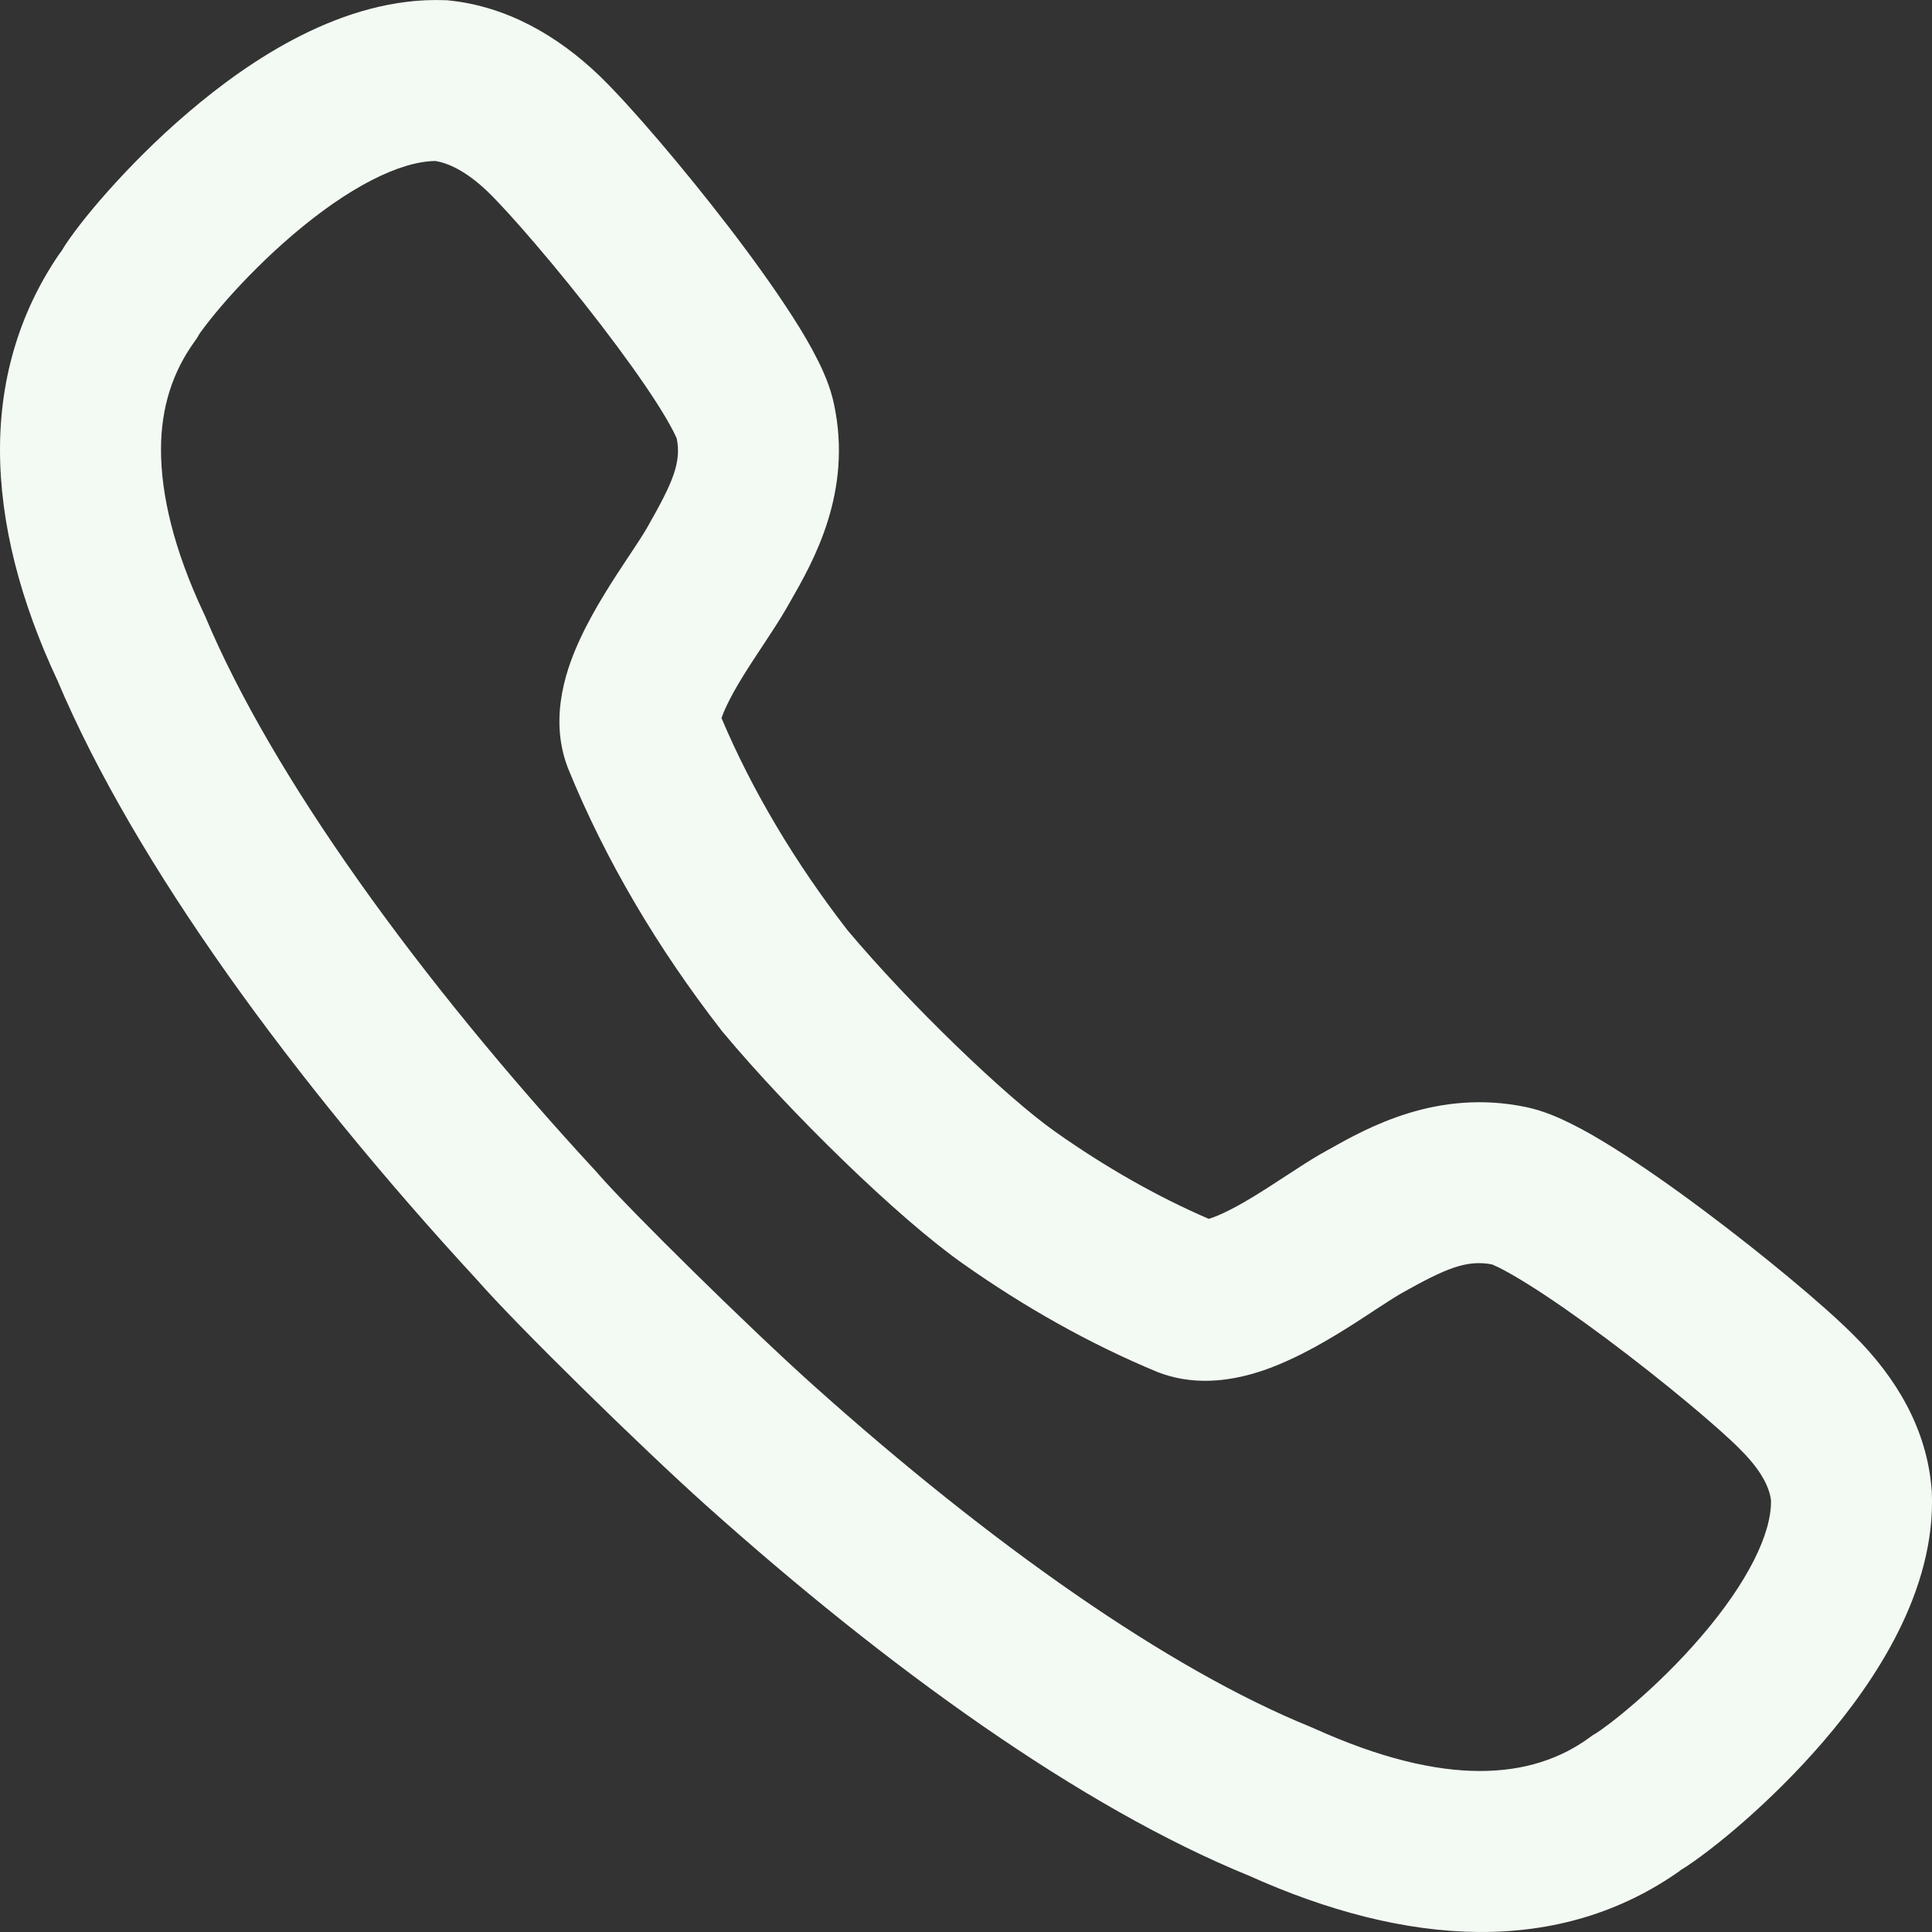 <svg width="24" height="24" viewBox="0 0 24 24" fill="none" xmlns="http://www.w3.org/2000/svg">
<rect x="0" y="0" width="24" height="24" fill="#333333" stroke="none"/>
<g clip-path="url(#clip0_2005_1374)">
<path fill-rule="evenodd" clip-rule="evenodd" d="M2.347 1.389C3.098 0.749 4.261 -0.04 5.515 0.002L5.552 0.003L5.589 0.007C6.284 0.081 6.916 0.429 7.457 0.951L7.461 0.955C7.831 1.316 8.485 2.08 9.054 2.821C9.342 3.196 9.623 3.586 9.846 3.934C9.958 4.108 10.062 4.283 10.146 4.45C10.223 4.599 10.314 4.801 10.359 5.015C10.596 6.114 10.1 6.979 9.821 7.466C9.81 7.485 9.799 7.504 9.789 7.522L9.766 7.562C9.685 7.702 9.582 7.859 9.492 7.995L9.482 8.01C9.293 8.295 9.129 8.547 9.024 8.772C8.993 8.837 8.974 8.886 8.963 8.921C9.344 9.822 9.878 10.716 10.525 11.552C11.304 12.481 12.503 13.633 13.113 14.062C13.73 14.497 14.367 14.861 15.015 15.141C15.055 15.129 15.114 15.108 15.193 15.071C15.429 14.962 15.691 14.793 15.978 14.605L15.992 14.596C16.118 14.514 16.262 14.419 16.39 14.345L16.397 14.341L16.438 14.318C16.455 14.308 16.473 14.298 16.491 14.288C16.986 14.009 17.851 13.521 18.96 13.753L18.963 13.754L18.958 13.753L18.96 13.753C19.171 13.797 19.371 13.886 19.521 13.961C19.686 14.043 19.86 14.144 20.034 14.253C20.383 14.47 20.774 14.744 21.151 15.026C21.892 15.579 22.663 16.219 23.032 16.591L23.028 16.587L23.035 16.594L23.032 16.591C23.556 17.112 23.938 17.754 23.995 18.502L23.997 18.52L23.998 18.538C24.049 19.77 23.28 20.901 22.648 21.636C22.006 22.382 21.274 22.982 20.891 23.224C20.959 23.176 20.795 23.285 20.891 23.224C19.37 24.312 17.467 24.179 15.516 23.301C15.555 23.317 15.47 23.28 15.516 23.301C13.43 22.451 11.026 20.72 8.771 18.7C7.966 17.979 6.415 16.459 5.927 15.9C5.93 15.903 5.933 15.907 5.937 15.911L5.916 15.888C5.919 15.892 5.923 15.896 5.927 15.9C3.652 13.434 1.674 10.726 0.715 8.456C0.735 8.498 0.694 8.405 0.715 8.456C0.252 7.469 0 6.501 0 5.586C0 4.674 0.258 3.834 0.769 3.108C0.758 3.126 0.747 3.143 0.738 3.16L0.794 3.073C0.786 3.084 0.777 3.096 0.769 3.108C0.889 2.914 1.094 2.654 1.324 2.394C1.592 2.092 1.942 1.733 2.347 1.389ZM2.475 4.151C2.474 4.154 2.474 4.153 2.474 4.153L2.448 4.198L2.418 4.241C2.145 4.619 2 5.06 2 5.586C2 6.14 2.156 6.822 2.533 7.622L2.542 7.641L2.551 7.661C3.377 9.628 5.186 12.15 7.406 14.554L7.416 14.565L7.426 14.577C7.823 15.034 9.32 16.507 10.105 17.21C12.303 19.179 14.511 20.735 16.285 21.454L16.304 21.462L16.322 21.47C17.963 22.213 19.036 22.102 19.745 21.585L19.78 21.559L19.817 21.537C19.973 21.442 20.578 20.976 21.131 20.332C21.707 19.662 22.007 19.054 22 18.64C21.985 18.504 21.905 18.29 21.619 18.007L21.613 18C21.351 17.736 20.672 17.164 19.955 16.629C19.602 16.366 19.261 16.127 18.976 15.95C18.834 15.861 18.717 15.795 18.628 15.75C18.573 15.723 18.543 15.711 18.534 15.707C18.216 15.646 17.956 15.759 17.417 16.061L17.39 16.077C17.313 16.122 17.214 16.186 17.073 16.278L17.051 16.293C16.79 16.464 16.415 16.71 16.032 16.886C15.696 17.042 15.058 17.291 14.414 17.057L14.393 17.049L14.372 17.041C13.53 16.691 12.722 16.234 11.961 15.697C11.156 15.13 9.821 13.829 8.979 12.821L8.967 12.807L8.956 12.792C8.176 11.787 7.521 10.687 7.058 9.548L7.053 9.535L7.048 9.522C6.809 8.881 7.06 8.25 7.212 7.925C7.385 7.553 7.628 7.187 7.798 6.929C7.803 6.922 7.809 6.914 7.814 6.906C7.916 6.752 7.986 6.645 8.034 6.563L8.052 6.531C8.361 5.989 8.465 5.741 8.407 5.448C8.403 5.439 8.391 5.41 8.364 5.357C8.319 5.269 8.252 5.153 8.162 5.012C7.981 4.729 7.736 4.389 7.467 4.038C6.922 3.328 6.337 2.652 6.066 2.388C5.785 2.117 5.561 2.025 5.41 2C4.963 2.004 4.325 2.331 3.644 2.911C3.322 3.185 3.038 3.475 2.822 3.719C2.715 3.841 2.628 3.947 2.564 4.03C2.508 4.102 2.482 4.141 2.475 4.151Z" fill="#F3FAF3"/>
</g>
<defs>
<clipPath id="clip0_2005_1374">
<rect width="24" height="24" fill="white"/>
</clipPath>
</defs>
</svg>
